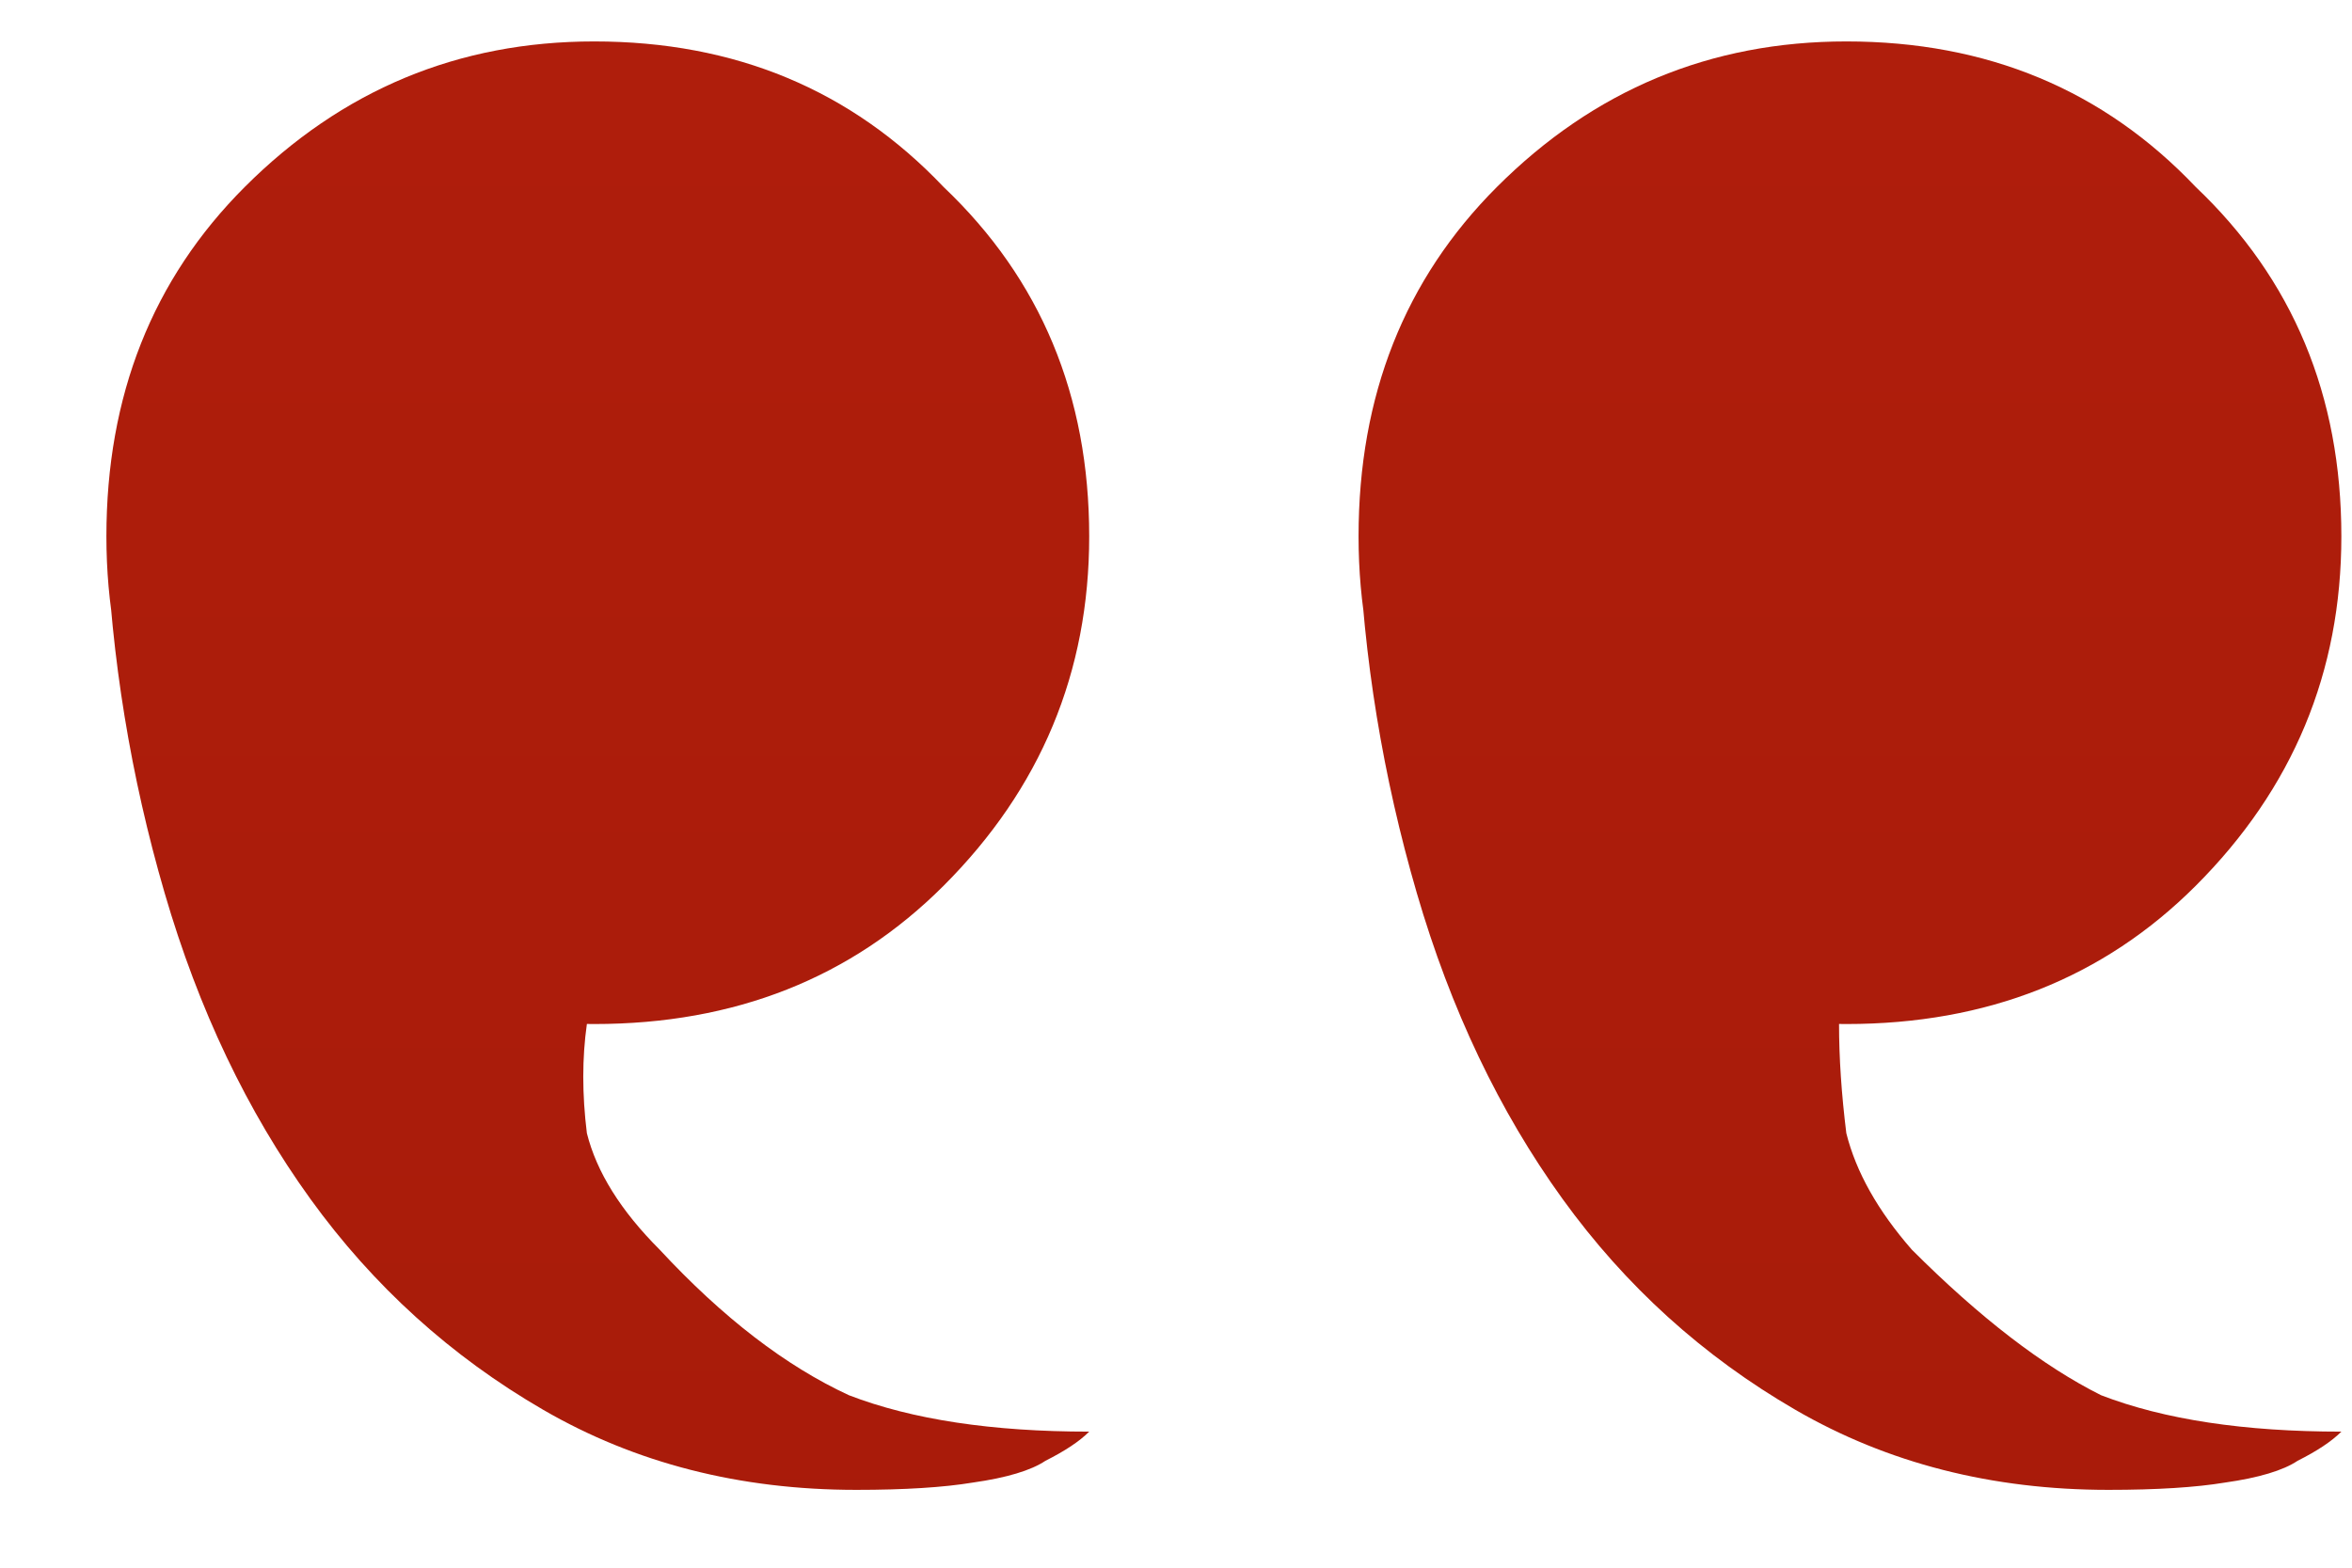 <?xml version="1.0" encoding="UTF-8"?> <svg xmlns="http://www.w3.org/2000/svg" width="21" height="14" viewBox="0 0 21 14" fill="none"><path d="M20.905 4.79C20.905 6.003 20.472 7.043 19.605 7.91C18.782 8.733 17.742 9.145 16.485 9.145C15.272 9.145 14.232 8.733 13.365 7.91C12.542 7.043 12.13 6.003 12.13 4.79C12.13 3.533 12.542 2.493 13.365 1.67C14.232 0.803 15.272 0.37 16.485 0.37C17.742 0.37 18.782 0.803 19.605 1.67C20.472 2.493 20.905 3.533 20.905 4.79ZM12.13 4.79L16.745 8.105C16.572 8.452 16.463 8.798 16.42 9.145C16.42 9.448 16.442 9.773 16.485 10.12C16.572 10.467 16.767 10.813 17.07 11.16C17.677 11.767 18.24 12.2 18.76 12.46C19.323 12.677 20.038 12.785 20.905 12.785C20.818 12.872 20.688 12.958 20.515 13.045C20.385 13.132 20.168 13.197 19.865 13.24C19.605 13.283 19.258 13.305 18.825 13.305C17.785 13.305 16.853 13.067 16.03 12.59C15.207 12.113 14.513 11.485 13.95 10.705C13.387 9.925 12.953 9.015 12.65 7.975C12.347 6.935 12.173 5.873 12.13 4.79ZM9.725 4.79C9.725 6.003 9.292 7.043 8.425 7.91C7.602 8.733 6.562 9.145 5.305 9.145C4.092 9.145 3.052 8.733 2.185 7.91C1.362 7.043 0.95 6.003 0.95 4.79C0.95 3.533 1.362 2.493 2.185 1.67C3.052 0.803 4.092 0.37 5.305 0.37C6.562 0.37 7.602 0.803 8.425 1.67C9.292 2.493 9.725 3.533 9.725 4.79ZM0.95 4.79L5.565 8.105C5.392 8.452 5.283 8.798 5.24 9.145C5.197 9.448 5.197 9.773 5.24 10.12C5.327 10.467 5.543 10.813 5.89 11.16C6.453 11.767 7.017 12.2 7.58 12.46C8.143 12.677 8.858 12.785 9.725 12.785C9.638 12.872 9.508 12.958 9.335 13.045C9.205 13.132 8.988 13.197 8.685 13.24C8.425 13.283 8.078 13.305 7.645 13.305C6.605 13.305 5.673 13.067 4.85 12.59C4.027 12.113 3.333 11.485 2.77 10.705C2.207 9.925 1.773 9.015 1.47 7.975C1.167 6.935 0.993 5.873 0.95 4.79Z" fill="url(#paint0_linear_17_30)"></path><defs><linearGradient id="paint0_linear_17_30" x1="13.5" y1="-7" x2="13.5" y2="70" gradientUnits="userSpaceOnUse"><stop stop-color="#B31F0D"></stop><stop offset="1" stop-color="#8B1102"></stop></linearGradient></defs></svg> 